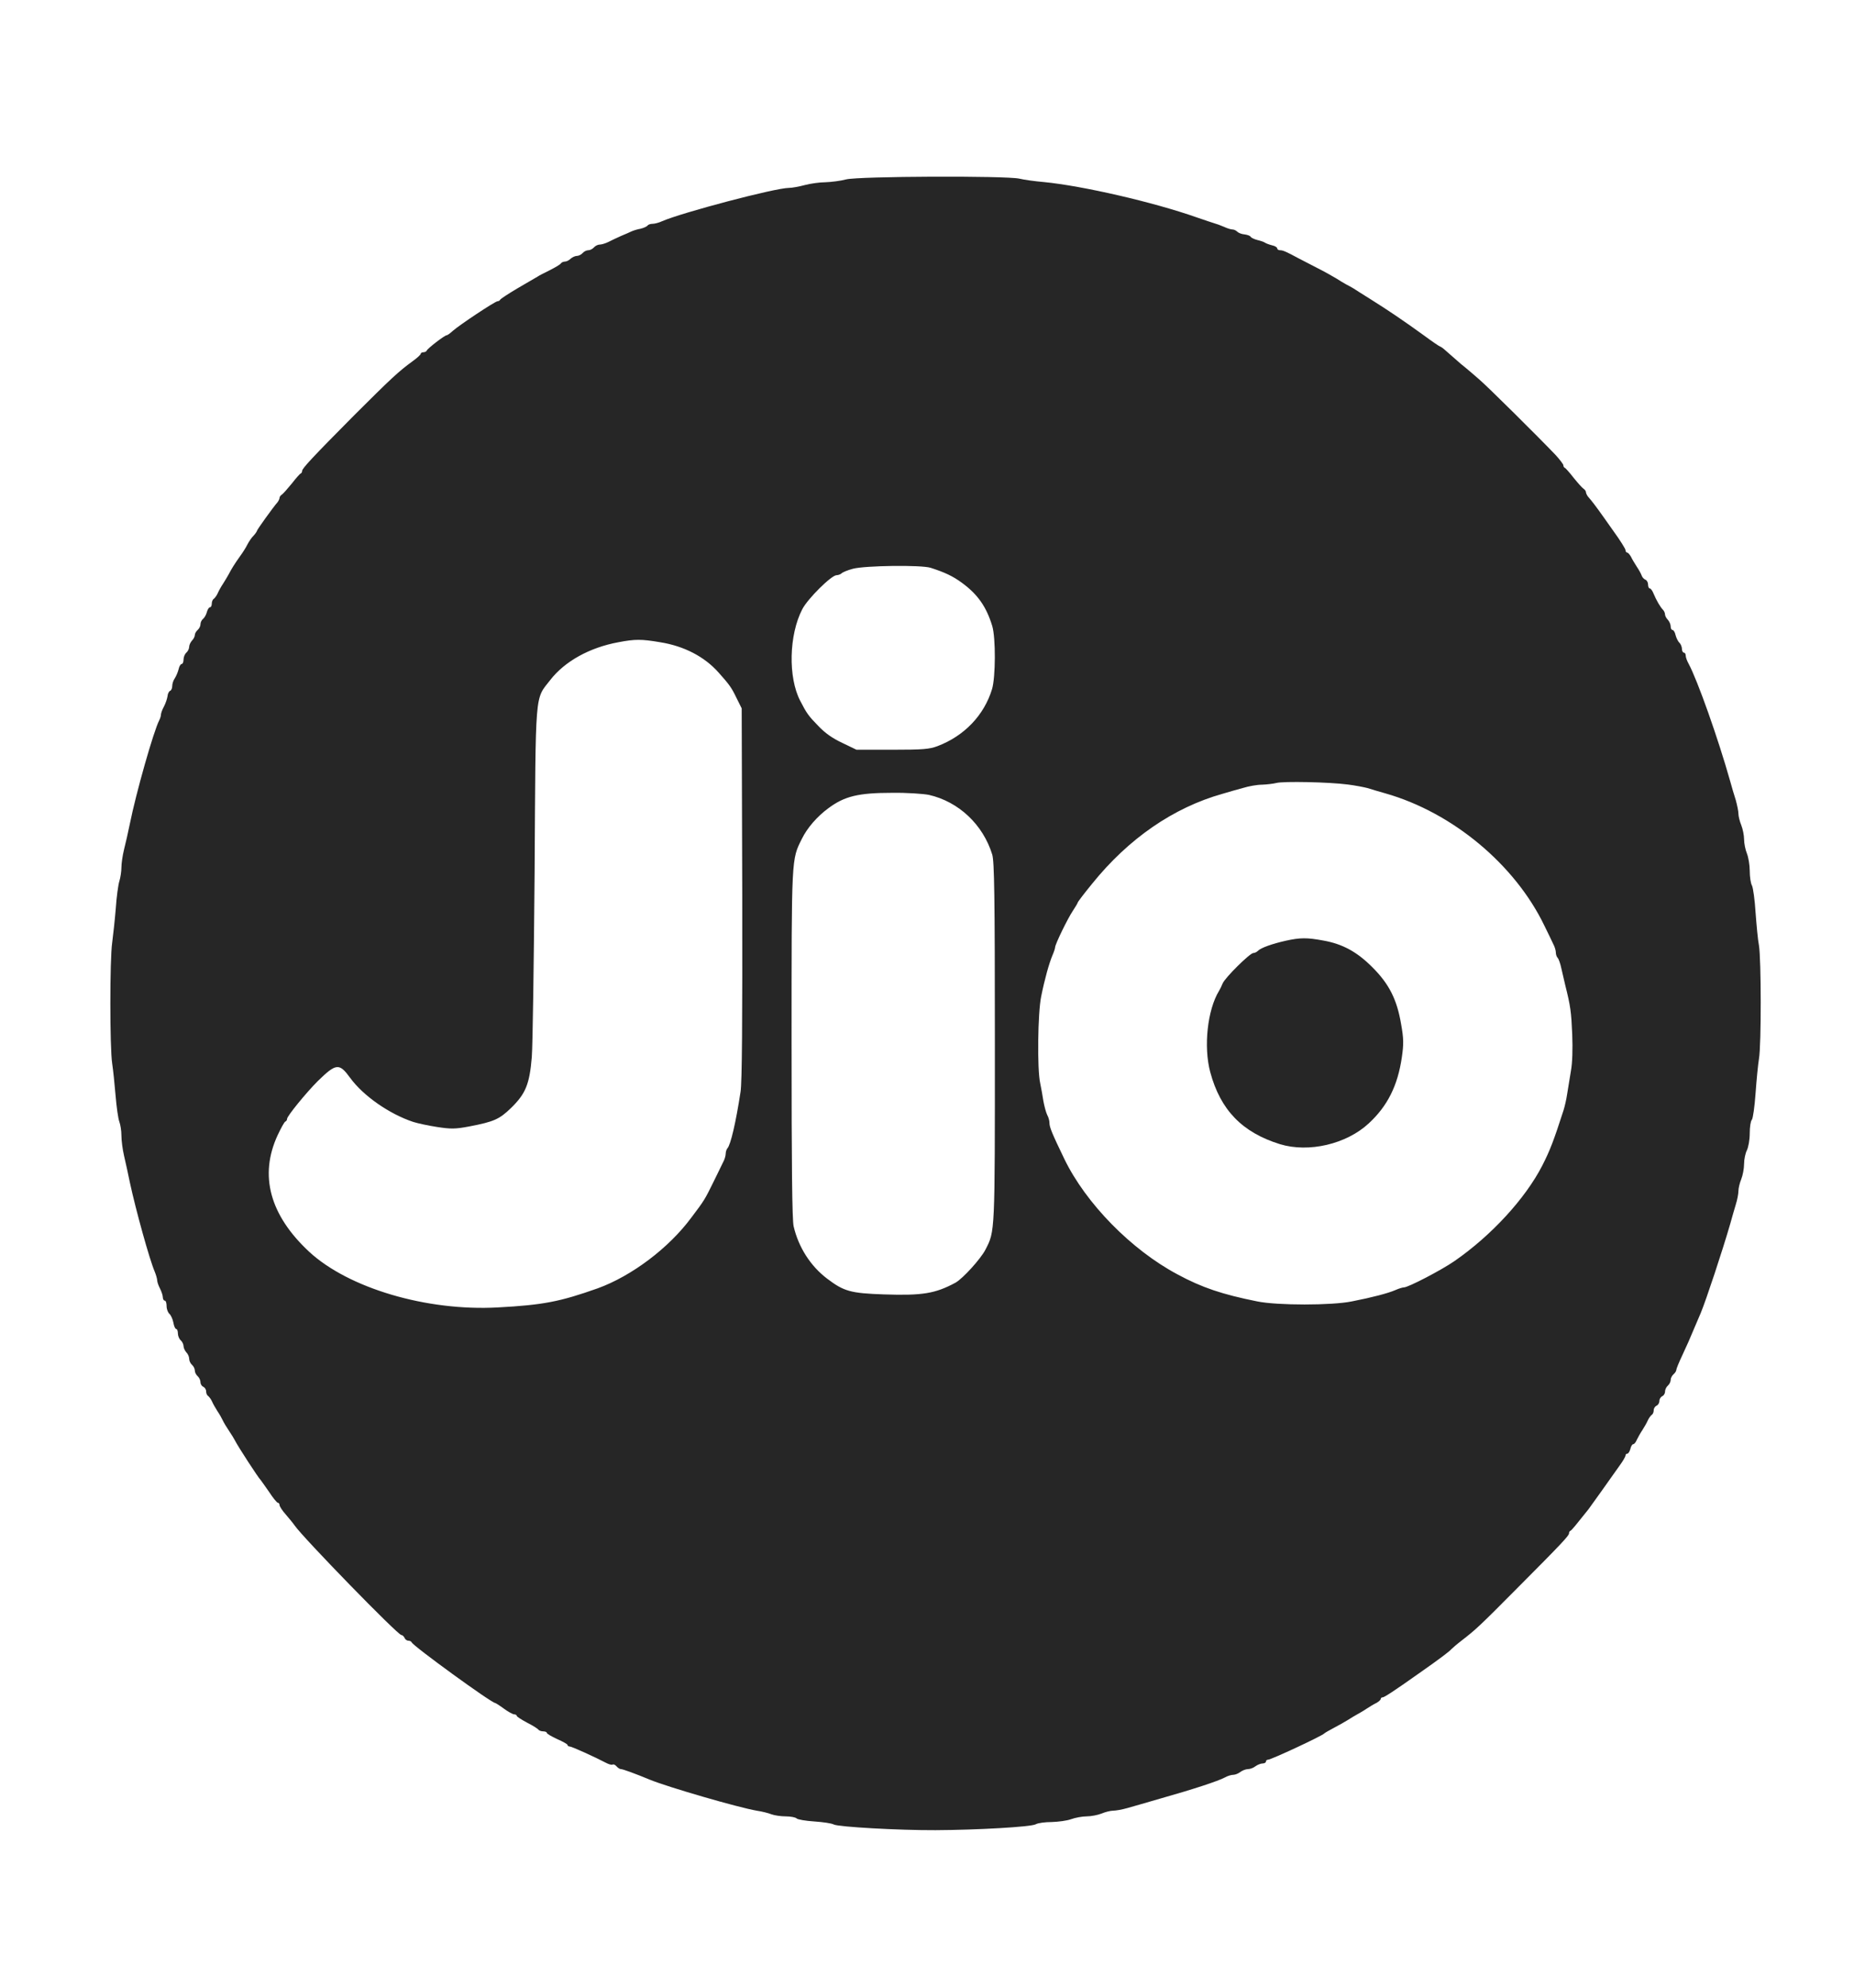 <?xml version="1.0" encoding="UTF-8"?>
<svg width="84px" height="90px" viewBox="0 0 84 90" version="1.1" xmlns="http://www.w3.org/2000/svg" xmlns:xlink="http://www.w3.org/1999/xlink">
    <title>jio</title>
    <g id="jio" stroke="none" stroke-width="1" fill="none" fill-rule="evenodd" fill-opacity="0.85">
        <g id="Reliance_Jio_Logo_(October_2015)" transform="translate(5, 8)" fill="#000000" fill-rule="nonzero">
            <g id="Group" transform="translate(37.387, 37.434) scale(-1, 1) rotate(-180) translate(-37.387, -37.434) ">
                <path d="M33.337,74.745 C33.081,74.676 32.655,74.625 32.399,74.616 C32.143,74.616 31.717,74.556 31.461,74.488 C31.205,74.419 30.881,74.36 30.744,74.36 C30.13,74.36 25.917,73.248 25.004,72.854 C24.859,72.786 24.663,72.734 24.57,72.734 C24.467,72.734 24.373,72.7 24.339,72.657 C24.314,72.615 24.169,72.546 24.024,72.512 C23.87,72.486 23.691,72.426 23.614,72.392 C23.546,72.358 23.333,72.264 23.145,72.187 C22.958,72.101 22.693,71.982 22.565,71.913 C22.429,71.845 22.25,71.793 22.164,71.793 C22.088,71.793 21.968,71.734 21.909,71.665 C21.849,71.597 21.738,71.537 21.653,71.537 C21.567,71.537 21.456,71.477 21.397,71.409 C21.337,71.34 21.218,71.28 21.132,71.28 C21.056,71.28 20.928,71.22 20.851,71.152 C20.783,71.083 20.672,71.024 20.595,71.024 C20.527,71.024 20.45,70.989 20.416,70.947 C20.39,70.895 20.169,70.767 19.921,70.639 C19.682,70.519 19.418,70.391 19.35,70.339 C19.282,70.297 18.881,70.066 18.454,69.818 C18.036,69.569 17.678,69.338 17.661,69.296 C17.644,69.261 17.593,69.227 17.542,69.227 C17.431,69.227 15.81,68.149 15.512,67.884 C15.392,67.773 15.273,67.688 15.239,67.688 C15.145,67.688 14.369,67.089 14.335,66.995 C14.318,66.952 14.25,66.918 14.181,66.918 C14.113,66.918 14.062,66.884 14.062,66.849 C14.062,66.807 13.891,66.653 13.687,66.507 C13.064,66.054 12.723,65.737 11.034,64.052 C9.158,62.162 8.689,61.657 8.689,61.546 C8.689,61.495 8.663,61.443 8.621,61.426 C8.586,61.418 8.407,61.212 8.22,60.973 C8.032,60.742 7.827,60.511 7.776,60.477 C7.716,60.442 7.665,60.374 7.665,60.323 C7.665,60.28 7.623,60.194 7.58,60.134 C7.35,59.869 6.642,58.877 6.642,58.834 C6.642,58.809 6.574,58.706 6.488,58.612 C6.395,58.526 6.275,58.338 6.207,58.21 C6.147,58.082 5.994,57.842 5.874,57.68 C5.618,57.32 5.482,57.098 5.363,56.867 C5.311,56.773 5.2,56.585 5.107,56.439 C5.013,56.302 4.902,56.097 4.859,55.994 C4.817,55.9 4.731,55.789 4.689,55.755 C4.638,55.729 4.595,55.627 4.595,55.533 C4.595,55.447 4.561,55.37 4.51,55.37 C4.467,55.37 4.407,55.276 4.373,55.156 C4.348,55.045 4.271,54.908 4.203,54.848 C4.134,54.797 4.083,54.686 4.083,54.6 C4.083,54.515 4.023,54.403 3.955,54.344 C3.887,54.284 3.827,54.181 3.827,54.113 C3.827,54.044 3.768,53.933 3.699,53.864 C3.631,53.788 3.571,53.659 3.571,53.582 C3.571,53.497 3.512,53.377 3.444,53.317 C3.375,53.257 3.316,53.12 3.316,53.009 C3.316,52.898 3.281,52.804 3.23,52.804 C3.188,52.804 3.119,52.701 3.094,52.573 C3.06,52.436 2.983,52.256 2.923,52.162 C2.855,52.068 2.804,51.914 2.804,51.812 C2.804,51.709 2.761,51.606 2.71,51.589 C2.659,51.572 2.599,51.461 2.591,51.35 C2.574,51.23 2.505,51.025 2.429,50.879 C2.352,50.742 2.292,50.571 2.292,50.511 C2.292,50.451 2.258,50.34 2.215,50.255 C1.96,49.767 1.166,46.97 0.885,45.576 C0.808,45.199 0.689,44.669 0.62,44.404 C0.552,44.13 0.501,43.762 0.501,43.591 C0.501,43.412 0.458,43.129 0.407,42.967 C0.356,42.804 0.279,42.248 0.245,41.727 C0.203,41.213 0.126,40.52 0.083,40.187 C-0.028,39.451 -0.028,35.414 0.083,34.712 C0.126,34.43 0.194,33.78 0.237,33.258 C0.279,32.745 0.356,32.206 0.407,32.078 C0.458,31.941 0.501,31.667 0.501,31.453 C0.501,31.239 0.552,30.829 0.62,30.538 C0.689,30.247 0.808,29.7 0.885,29.323 C1.149,28.092 1.78,25.816 2.011,25.286 C2.07,25.141 2.122,24.961 2.122,24.892 C2.122,24.824 2.181,24.653 2.249,24.525 C2.318,24.388 2.377,24.208 2.377,24.131 C2.377,24.046 2.42,23.977 2.463,23.977 C2.514,23.977 2.548,23.866 2.548,23.729 C2.548,23.592 2.608,23.438 2.676,23.378 C2.744,23.319 2.821,23.147 2.855,22.985 C2.881,22.822 2.94,22.694 2.983,22.694 C3.026,22.694 3.06,22.6 3.06,22.489 C3.06,22.378 3.119,22.241 3.188,22.181 C3.256,22.121 3.316,22.001 3.316,21.916 C3.316,21.839 3.375,21.71 3.444,21.633 C3.512,21.565 3.571,21.437 3.571,21.343 C3.571,21.249 3.631,21.129 3.699,21.069 C3.768,21.009 3.827,20.898 3.827,20.812 C3.827,20.727 3.887,20.616 3.955,20.556 C4.023,20.496 4.083,20.376 4.083,20.282 C4.083,20.196 4.143,20.102 4.211,20.077 C4.279,20.042 4.339,19.957 4.339,19.871 C4.339,19.777 4.382,19.683 4.433,19.657 C4.476,19.623 4.561,19.512 4.603,19.418 C4.646,19.315 4.757,19.119 4.851,18.973 C4.945,18.836 5.055,18.64 5.098,18.545 C5.141,18.451 5.269,18.238 5.38,18.075 C5.49,17.913 5.61,17.716 5.644,17.647 C5.78,17.374 6.71,15.945 6.812,15.851 C6.838,15.825 7,15.586 7.188,15.321 C7.367,15.047 7.546,14.825 7.589,14.825 C7.631,14.825 7.665,14.773 7.665,14.722 C7.665,14.662 7.793,14.465 7.947,14.294 C8.092,14.123 8.279,13.901 8.348,13.798 C8.731,13.242 13.021,8.837 13.183,8.837 C13.235,8.837 13.294,8.777 13.328,8.709 C13.354,8.64 13.431,8.58 13.499,8.58 C13.567,8.58 13.636,8.546 13.653,8.503 C13.712,8.341 17.269,5.757 17.439,5.757 C17.456,5.757 17.636,5.646 17.832,5.501 C18.019,5.364 18.233,5.244 18.301,5.244 C18.361,5.244 18.412,5.21 18.412,5.176 C18.412,5.142 18.625,5.005 18.881,4.868 C19.137,4.74 19.367,4.594 19.392,4.551 C19.427,4.509 19.52,4.474 19.614,4.474 C19.7,4.474 19.776,4.44 19.776,4.406 C19.776,4.363 19.99,4.243 20.245,4.124 C20.501,4.012 20.714,3.893 20.714,3.858 C20.714,3.816 20.757,3.79 20.808,3.79 C20.902,3.79 21.994,3.294 22.446,3.054 C22.574,2.986 22.71,2.943 22.753,2.969 C22.796,2.995 22.872,2.96 22.932,2.892 C22.992,2.823 23.077,2.764 23.137,2.764 C23.222,2.764 23.785,2.558 24.425,2.293 C25.226,1.959 28.442,1.027 29.286,0.882 C29.525,0.847 29.823,0.771 29.951,0.719 C30.088,0.668 30.378,0.625 30.599,0.625 C30.821,0.625 31.043,0.582 31.094,0.531 C31.145,0.48 31.503,0.42 31.896,0.394 C32.288,0.368 32.689,0.309 32.774,0.257 C32.987,0.146 35.734,-0.008 37.388,0 C39.256,0.009 41.713,0.146 41.926,0.266 C42.028,0.326 42.352,0.368 42.651,0.368 C42.949,0.377 43.342,0.428 43.529,0.497 C43.717,0.565 44.032,0.625 44.237,0.625 C44.433,0.625 44.74,0.685 44.911,0.753 C45.073,0.822 45.312,0.882 45.431,0.882 C45.551,0.882 45.84,0.933 46.079,1.001 C46.318,1.07 47.017,1.267 47.623,1.446 C49.022,1.84 50.199,2.225 50.497,2.387 C50.617,2.456 50.787,2.507 50.881,2.507 C50.966,2.507 51.111,2.567 51.197,2.635 C51.29,2.704 51.444,2.764 51.538,2.764 C51.64,2.764 51.794,2.823 51.879,2.892 C51.973,2.96 52.118,3.02 52.203,3.02 C52.288,3.02 52.357,3.063 52.357,3.106 C52.357,3.157 52.399,3.191 52.45,3.191 C52.595,3.191 54.907,4.269 55,4.38 C55.026,4.406 55.214,4.517 55.427,4.628 C55.64,4.74 55.93,4.902 56.067,4.988 C56.212,5.082 56.399,5.193 56.493,5.244 C56.587,5.296 56.783,5.407 56.919,5.501 C57.064,5.595 57.261,5.715 57.372,5.766 C57.474,5.826 57.559,5.903 57.559,5.946 C57.559,5.98 57.593,6.014 57.644,6.014 C57.721,6.014 58.165,6.305 59.265,7.083 C60.22,7.75 60.672,8.093 60.757,8.195 C60.809,8.247 61.013,8.426 61.227,8.589 C61.858,9.076 62.037,9.239 63.734,10.95 C65.764,12.985 66.088,13.336 66.088,13.439 C66.088,13.49 66.114,13.541 66.156,13.559 C66.207,13.576 66.421,13.841 66.966,14.525 C67.001,14.568 67.282,14.961 67.581,15.381 C67.879,15.808 68.246,16.313 68.382,16.51 C68.527,16.706 68.647,16.912 68.647,16.963 C68.647,17.006 68.681,17.049 68.732,17.049 C68.775,17.049 68.834,17.143 68.868,17.262 C68.894,17.382 68.954,17.476 68.996,17.476 C69.039,17.476 69.116,17.562 69.158,17.673 C69.21,17.776 69.32,17.981 69.414,18.118 C69.508,18.263 69.619,18.46 69.662,18.563 C69.704,18.657 69.79,18.768 69.832,18.802 C69.883,18.828 69.926,18.922 69.926,19.016 C69.926,19.101 69.986,19.187 70.054,19.221 C70.122,19.247 70.182,19.341 70.182,19.435 C70.182,19.521 70.242,19.615 70.31,19.649 C70.378,19.675 70.438,19.769 70.438,19.854 C70.438,19.948 70.497,20.068 70.566,20.128 C70.634,20.188 70.694,20.299 70.694,20.385 C70.694,20.47 70.753,20.581 70.822,20.641 C70.89,20.701 70.949,20.787 70.949,20.838 C70.949,20.889 71.069,21.18 71.214,21.488 C71.487,22.078 71.512,22.13 71.802,22.822 C71.905,23.062 72.016,23.327 72.058,23.421 C72.306,24.02 73.039,26.235 73.389,27.442 C73.465,27.724 73.585,28.126 73.645,28.331 C73.713,28.545 73.764,28.819 73.764,28.947 C73.764,29.067 73.824,29.315 73.892,29.477 C73.96,29.648 74.02,29.956 74.02,30.17 C74.02,30.376 74.08,30.658 74.148,30.786 C74.216,30.932 74.276,31.257 74.276,31.556 C74.276,31.838 74.318,32.112 74.37,32.163 C74.421,32.215 74.497,32.753 74.54,33.361 C74.583,33.96 74.651,34.67 74.694,34.926 C74.804,35.542 74.796,39.46 74.694,40.059 C74.642,40.315 74.583,40.991 74.54,41.555 C74.506,42.12 74.429,42.667 74.378,42.77 C74.318,42.873 74.276,43.172 74.276,43.437 C74.276,43.694 74.216,44.053 74.148,44.224 C74.08,44.387 74.02,44.678 74.02,44.866 C74.02,45.045 73.96,45.336 73.892,45.507 C73.824,45.67 73.764,45.909 73.764,46.021 C73.764,46.14 73.704,46.414 73.645,46.636 C73.576,46.85 73.457,47.244 73.389,47.5 C72.843,49.434 71.913,52.06 71.504,52.821 C71.436,52.941 71.376,53.103 71.376,53.18 C71.376,53.257 71.342,53.317 71.291,53.317 C71.248,53.317 71.205,53.394 71.205,53.48 C71.205,53.574 71.154,53.702 71.094,53.762 C71.026,53.822 70.949,53.984 70.915,54.113 C70.89,54.241 70.822,54.344 70.779,54.344 C70.728,54.344 70.694,54.42 70.694,54.506 C70.694,54.6 70.634,54.728 70.566,54.805 C70.497,54.874 70.438,54.985 70.438,55.045 C70.438,55.113 70.395,55.207 70.344,55.259 C70.224,55.379 70.045,55.686 69.917,55.994 C69.866,56.123 69.79,56.225 69.747,56.225 C69.704,56.225 69.67,56.302 69.67,56.396 C69.67,56.491 69.619,56.593 69.551,56.619 C69.482,56.645 69.406,56.73 69.38,56.807 C69.355,56.884 69.252,57.072 69.158,57.209 C69.065,57.354 68.945,57.551 68.894,57.662 C68.834,57.765 68.758,57.851 68.715,57.851 C68.681,57.851 68.647,57.902 68.647,57.962 C68.647,58.013 68.399,58.415 68.092,58.834 C67.794,59.262 67.495,59.673 67.436,59.758 C67.325,59.912 67.129,60.177 66.941,60.391 C66.898,60.451 66.856,60.537 66.856,60.579 C66.856,60.631 66.804,60.699 66.753,60.733 C66.694,60.767 66.489,60.998 66.301,61.229 C66.114,61.469 65.934,61.674 65.9,61.683 C65.858,61.7 65.832,61.751 65.832,61.803 C65.832,61.845 65.67,62.059 65.474,62.273 C64.698,63.086 62.361,65.404 62.003,65.703 C61.807,65.874 61.44,66.191 61.192,66.387 C60.954,66.593 60.655,66.858 60.527,66.969 C60.408,67.08 60.28,67.174 60.254,67.174 C60.229,67.174 59.896,67.397 59.529,67.67 C58.583,68.355 57.883,68.825 57.133,69.296 C56.774,69.518 56.416,69.749 56.322,69.809 C56.229,69.86 56.075,69.954 55.981,69.997 C55.887,70.048 55.7,70.16 55.555,70.254 C55.418,70.339 54.992,70.579 54.617,70.767 C54.241,70.964 53.875,71.152 53.806,71.186 C53.286,71.468 53.124,71.537 53.005,71.537 C52.928,71.537 52.868,71.571 52.868,71.622 C52.868,71.665 52.766,71.734 52.638,71.759 C52.502,71.793 52.365,71.845 52.314,71.879 C52.271,71.913 52.118,71.965 51.973,71.999 C51.836,72.033 51.691,72.101 51.666,72.144 C51.64,72.195 51.512,72.238 51.384,72.255 C51.256,72.264 51.111,72.324 51.06,72.375 C51,72.435 50.907,72.478 50.838,72.478 C50.77,72.478 50.6,72.529 50.455,72.598 C50.301,72.666 50.105,72.734 50.011,72.76 C49.917,72.786 49.576,72.905 49.244,73.017 C47.256,73.718 44.049,74.454 42.292,74.625 C41.892,74.659 41.397,74.727 41.184,74.779 C40.57,74.916 33.917,74.89 33.337,74.745 Z M37.167,57.158 C37.806,56.952 38.173,56.781 38.591,56.473 C39.299,55.952 39.691,55.396 39.956,54.523 C40.118,53.984 40.109,52.205 39.947,51.666 C39.589,50.486 38.693,49.545 37.474,49.083 C37.107,48.946 36.817,48.92 35.427,48.92 L33.806,48.92 L33.167,49.228 C32.723,49.434 32.382,49.673 32.075,49.998 C31.631,50.451 31.546,50.571 31.256,51.136 C30.702,52.196 30.744,54.121 31.35,55.284 C31.597,55.763 32.672,56.824 32.902,56.824 C32.979,56.824 33.09,56.867 33.132,56.91 C33.184,56.961 33.414,57.055 33.644,57.115 C34.182,57.26 36.74,57.295 37.167,57.158 Z M24.911,53.788 C25.994,53.616 26.915,53.137 27.555,52.419 C28.058,51.854 28.143,51.735 28.365,51.273 L28.604,50.794 L28.629,42.411 C28.638,36.637 28.621,33.84 28.552,33.429 C28.339,32.035 28.1,31.017 27.955,30.872 C27.913,30.82 27.879,30.709 27.879,30.624 C27.879,30.538 27.828,30.358 27.759,30.239 C27.7,30.11 27.503,29.717 27.333,29.366 C26.941,28.571 26.923,28.528 26.326,27.741 C25.303,26.355 23.614,25.089 22.079,24.533 C20.365,23.926 19.606,23.78 17.559,23.669 C14.335,23.49 10.787,24.542 9.004,26.193 C7.222,27.852 6.736,29.648 7.58,31.47 C7.734,31.795 7.887,32.078 7.93,32.086 C7.972,32.103 8.006,32.155 8.006,32.206 C8.006,32.334 8.876,33.395 9.397,33.917 C10.232,34.729 10.369,34.747 10.872,34.054 C11.461,33.25 12.638,32.428 13.721,32.069 C13.934,32.001 14.42,31.898 14.812,31.838 C15.427,31.744 15.631,31.744 16.262,31.864 C17.38,32.078 17.627,32.189 18.156,32.702 C18.813,33.344 18.992,33.771 19.094,35.003 C19.137,35.551 19.188,39.323 19.222,43.395 C19.273,51.717 19.222,51.17 19.93,52.077 C20.587,52.924 21.712,53.548 23.017,53.788 C23.776,53.933 24.058,53.933 24.911,53.788 Z M56.067,47.346 C56.399,47.304 56.8,47.227 56.962,47.184 C57.124,47.133 57.491,47.021 57.772,46.944 C60.809,46.08 63.64,43.72 64.971,40.957 C65.133,40.632 65.312,40.255 65.372,40.127 C65.44,40.007 65.491,39.828 65.491,39.742 C65.491,39.656 65.525,39.545 65.576,39.494 C65.619,39.451 65.696,39.237 65.738,39.032 C65.789,38.818 65.866,38.476 65.917,38.262 C66.156,37.313 66.19,37.048 66.233,36.038 C66.259,35.371 66.242,34.738 66.173,34.37 C66.122,34.045 66.045,33.575 66.003,33.327 C65.969,33.087 65.892,32.762 65.841,32.6 C65.397,31.222 65.227,30.778 64.877,30.093 C64.109,28.596 62.566,26.92 60.894,25.765 C60.314,25.363 58.804,24.576 58.608,24.576 C58.548,24.576 58.378,24.525 58.224,24.456 C57.892,24.311 57.175,24.123 56.254,23.943 C55.35,23.755 52.86,23.755 51.956,23.943 C50.378,24.259 49.457,24.567 48.348,25.166 C46.258,26.278 44.194,28.382 43.222,30.393 C42.668,31.539 42.548,31.83 42.548,32.026 C42.548,32.121 42.506,32.283 42.446,32.386 C42.395,32.488 42.318,32.771 42.275,33.002 C42.241,33.241 42.173,33.6 42.13,33.814 C41.985,34.456 42.02,37.013 42.173,37.749 C42.335,38.553 42.531,39.246 42.685,39.614 C42.753,39.768 42.804,39.93 42.804,39.973 C42.804,40.11 43.376,41.282 43.606,41.624 C43.725,41.804 43.828,41.975 43.828,42 C43.828,42.026 44.118,42.411 44.476,42.847 C46.13,44.9 48.169,46.303 50.395,46.927 C50.651,47.004 51.069,47.124 51.325,47.192 C51.572,47.269 51.956,47.338 52.177,47.338 C52.391,47.346 52.689,47.381 52.826,47.415 C53.133,47.5 55.222,47.458 56.067,47.346 Z M37.09,46.876 C38.437,46.568 39.538,45.533 39.956,44.173 C40.049,43.848 40.075,42.385 40.075,35.653 C40.075,26.971 40.084,27.134 39.649,26.287 C39.435,25.868 38.625,24.978 38.292,24.79 C37.371,24.294 36.791,24.2 35.043,24.259 C33.533,24.311 33.235,24.396 32.467,24.978 C31.725,25.543 31.179,26.389 30.958,27.339 C30.889,27.621 30.864,30.085 30.864,35.61 C30.864,44.13 30.855,43.933 31.333,44.891 C31.572,45.379 32.024,45.901 32.527,46.269 C33.26,46.816 33.883,46.97 35.427,46.97 C36.083,46.979 36.834,46.927 37.09,46.876 Z" id="Shape"></path>
                <path d="M53.252,40.272 C52.647,40.136 52.135,39.956 51.998,39.819 C51.939,39.759 51.845,39.716 51.785,39.716 C51.632,39.716 50.506,38.604 50.395,38.339 C50.352,38.228 50.275,38.074 50.233,38.006 C49.704,37.142 49.525,35.474 49.832,34.327 C50.293,32.608 51.282,31.59 52.996,31.06 C54.293,30.666 55.998,31.06 57.013,32.001 C57.866,32.788 58.327,33.712 58.514,34.995 C58.6,35.593 58.6,35.833 58.48,36.5 C58.293,37.612 57.934,38.322 57.175,39.075 C56.485,39.768 55.828,40.127 54.958,40.281 C54.224,40.418 53.909,40.418 53.252,40.272 Z" id="Path"></path>
            </g>
        </g>
    </g>
</svg>